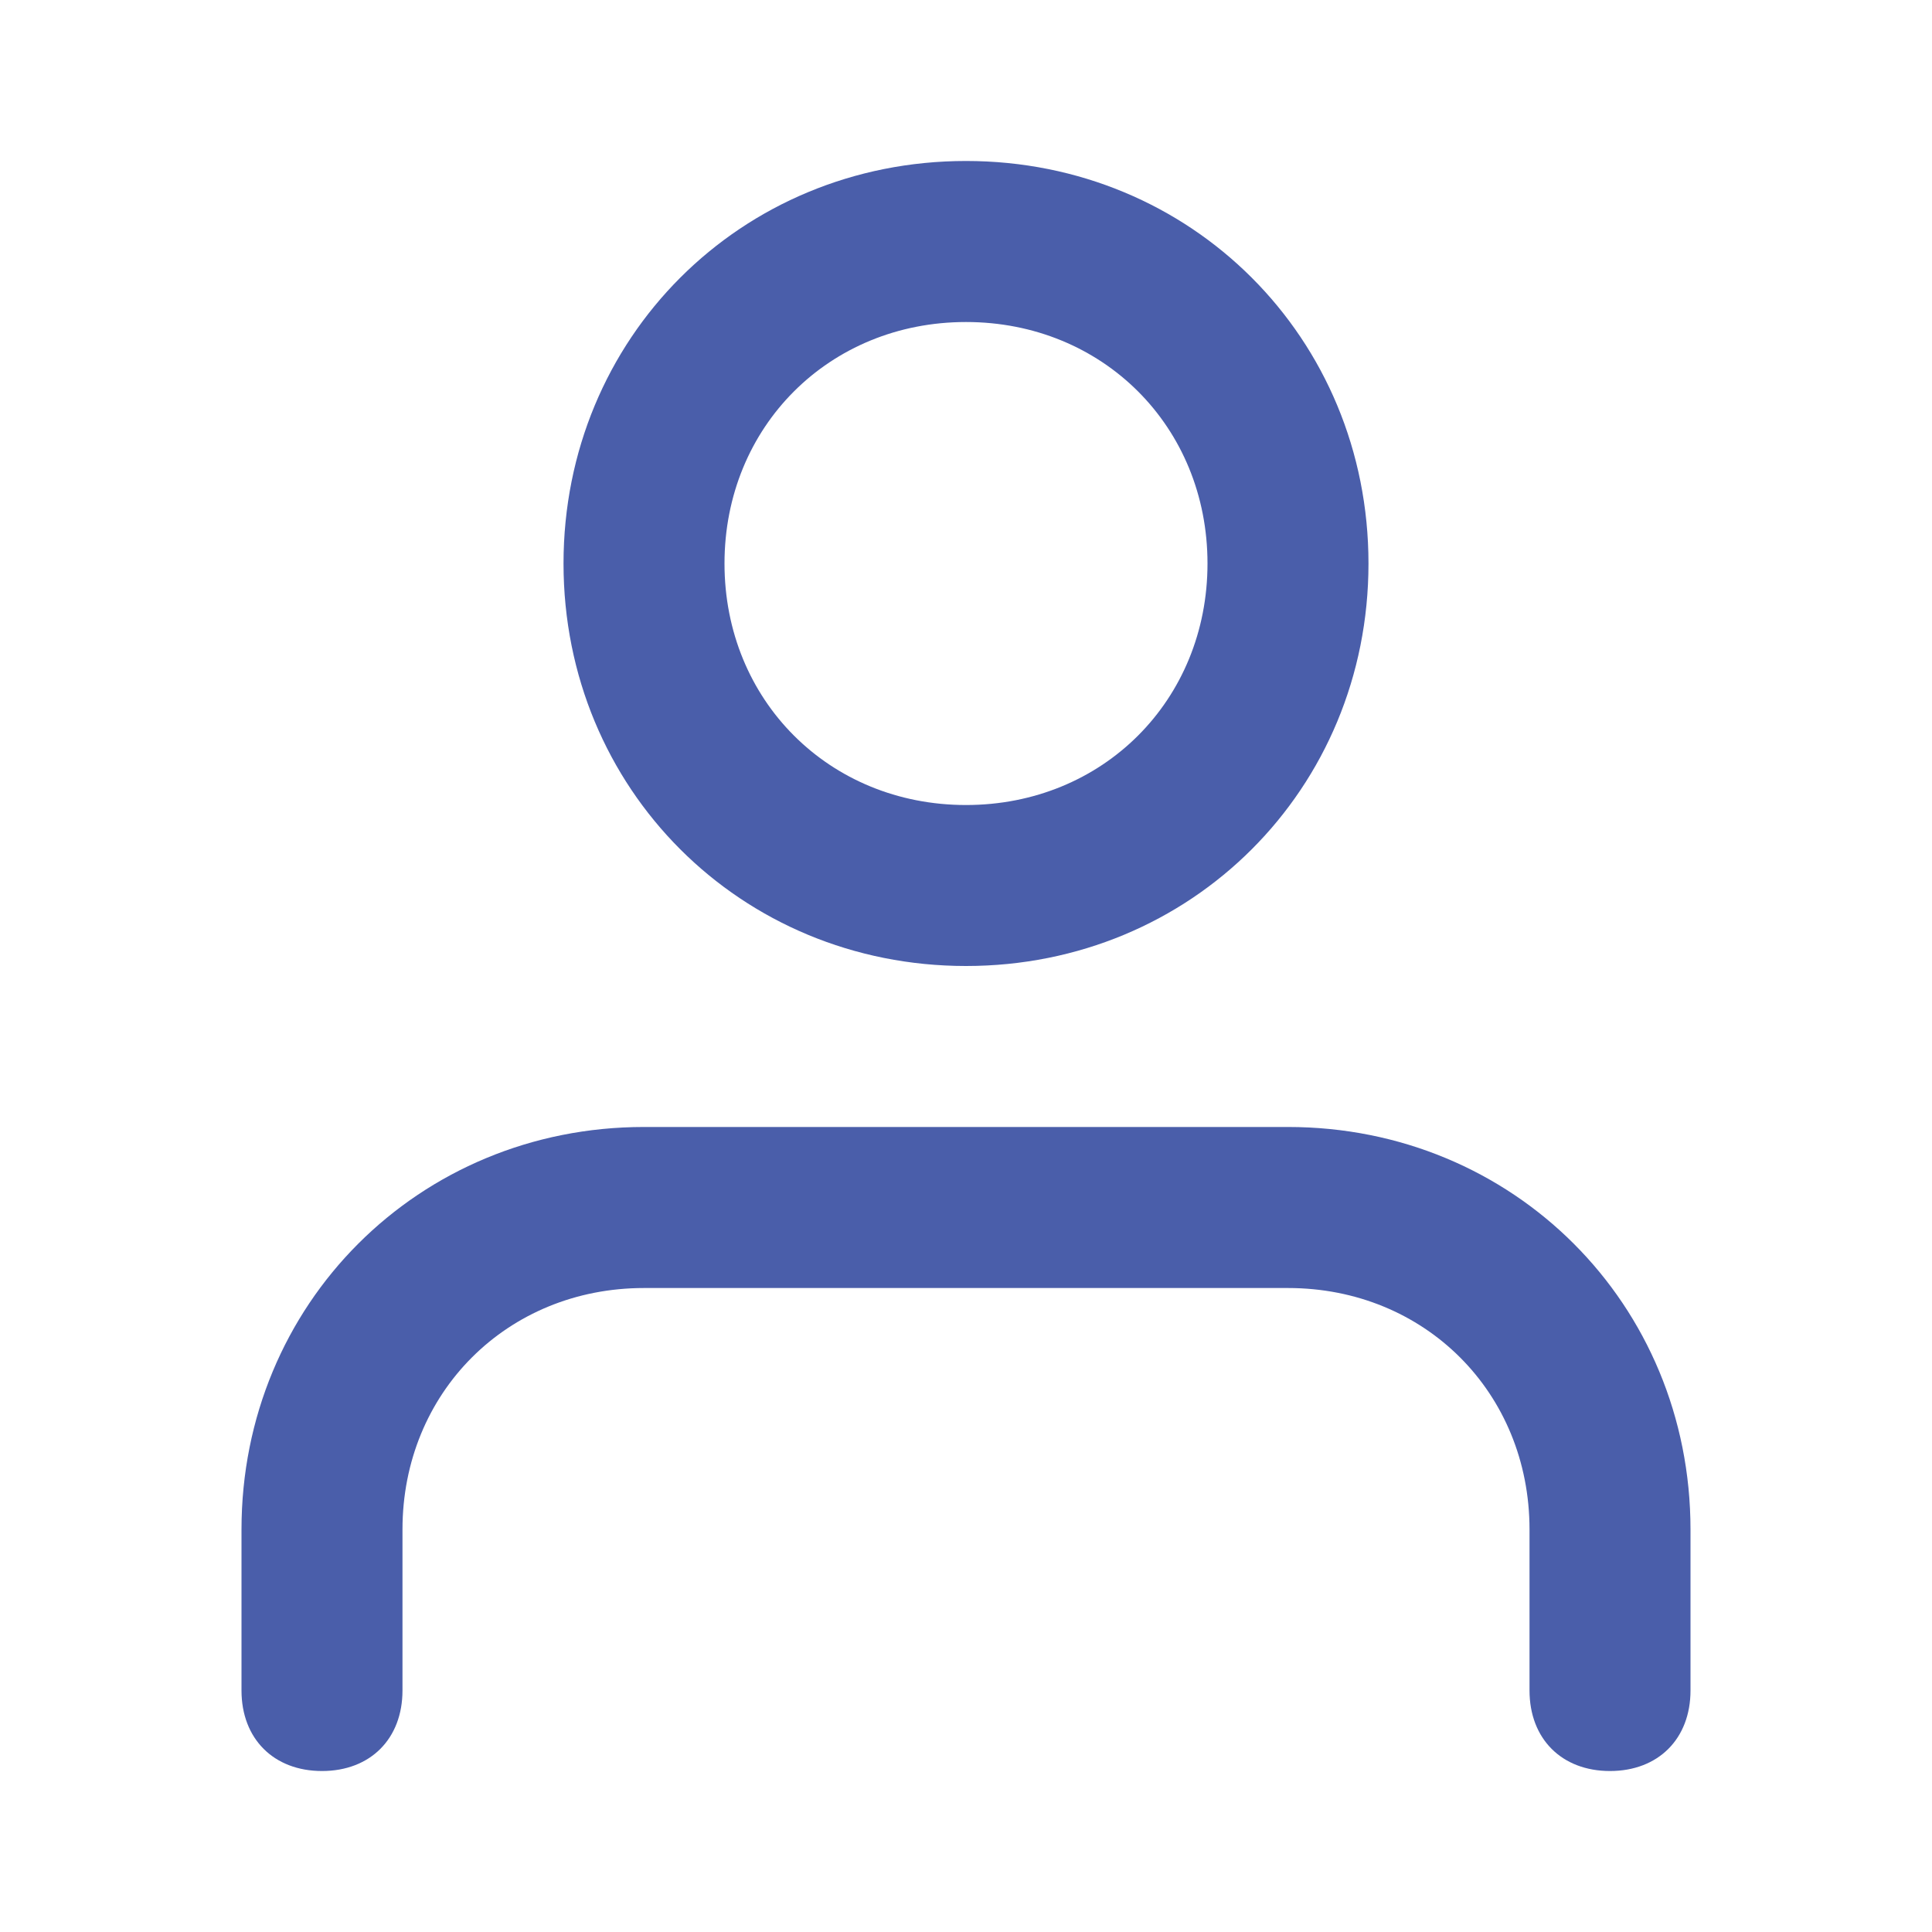 <svg width="34" height="34" viewBox="0 0 34 34" fill="none" xmlns="http://www.w3.org/2000/svg">
  <path fill-rule="evenodd" clip-rule="evenodd"
        d="M9.917 9.917C9.917 5.95 13.033 2.833 17 2.833C20.967 2.833 24.083 5.95 24.083 9.917C24.083 13.883 20.967 17 17 17C13.033 17 9.917 13.883 9.917 9.917ZM29.75 26.917V29.75C29.75 30.6 29.183 31.167 28.333 31.167C27.483 31.167 26.917 30.6 26.917 29.75V26.917C26.917 24.508 25.075 22.667 22.667 22.667H11.333C8.925 22.667 7.083 24.508 7.083 26.917V29.75C7.083 30.6 6.517 31.167 5.667 31.167C4.817 31.167 4.25 30.6 4.25 29.75V26.917C4.25 22.95 7.367 19.833 11.333 19.833H22.667C26.633 19.833 29.75 22.95 29.75 26.917ZM17 14.167C14.592 14.167 12.75 12.325 12.75 9.917C12.75 7.508 14.592 5.667 17 5.667C19.408 5.667 21.25 7.508 21.25 9.917C21.25 12.325 19.408 14.167 17 14.167Z"
        fill="#4A5EAA"/>
</svg>
